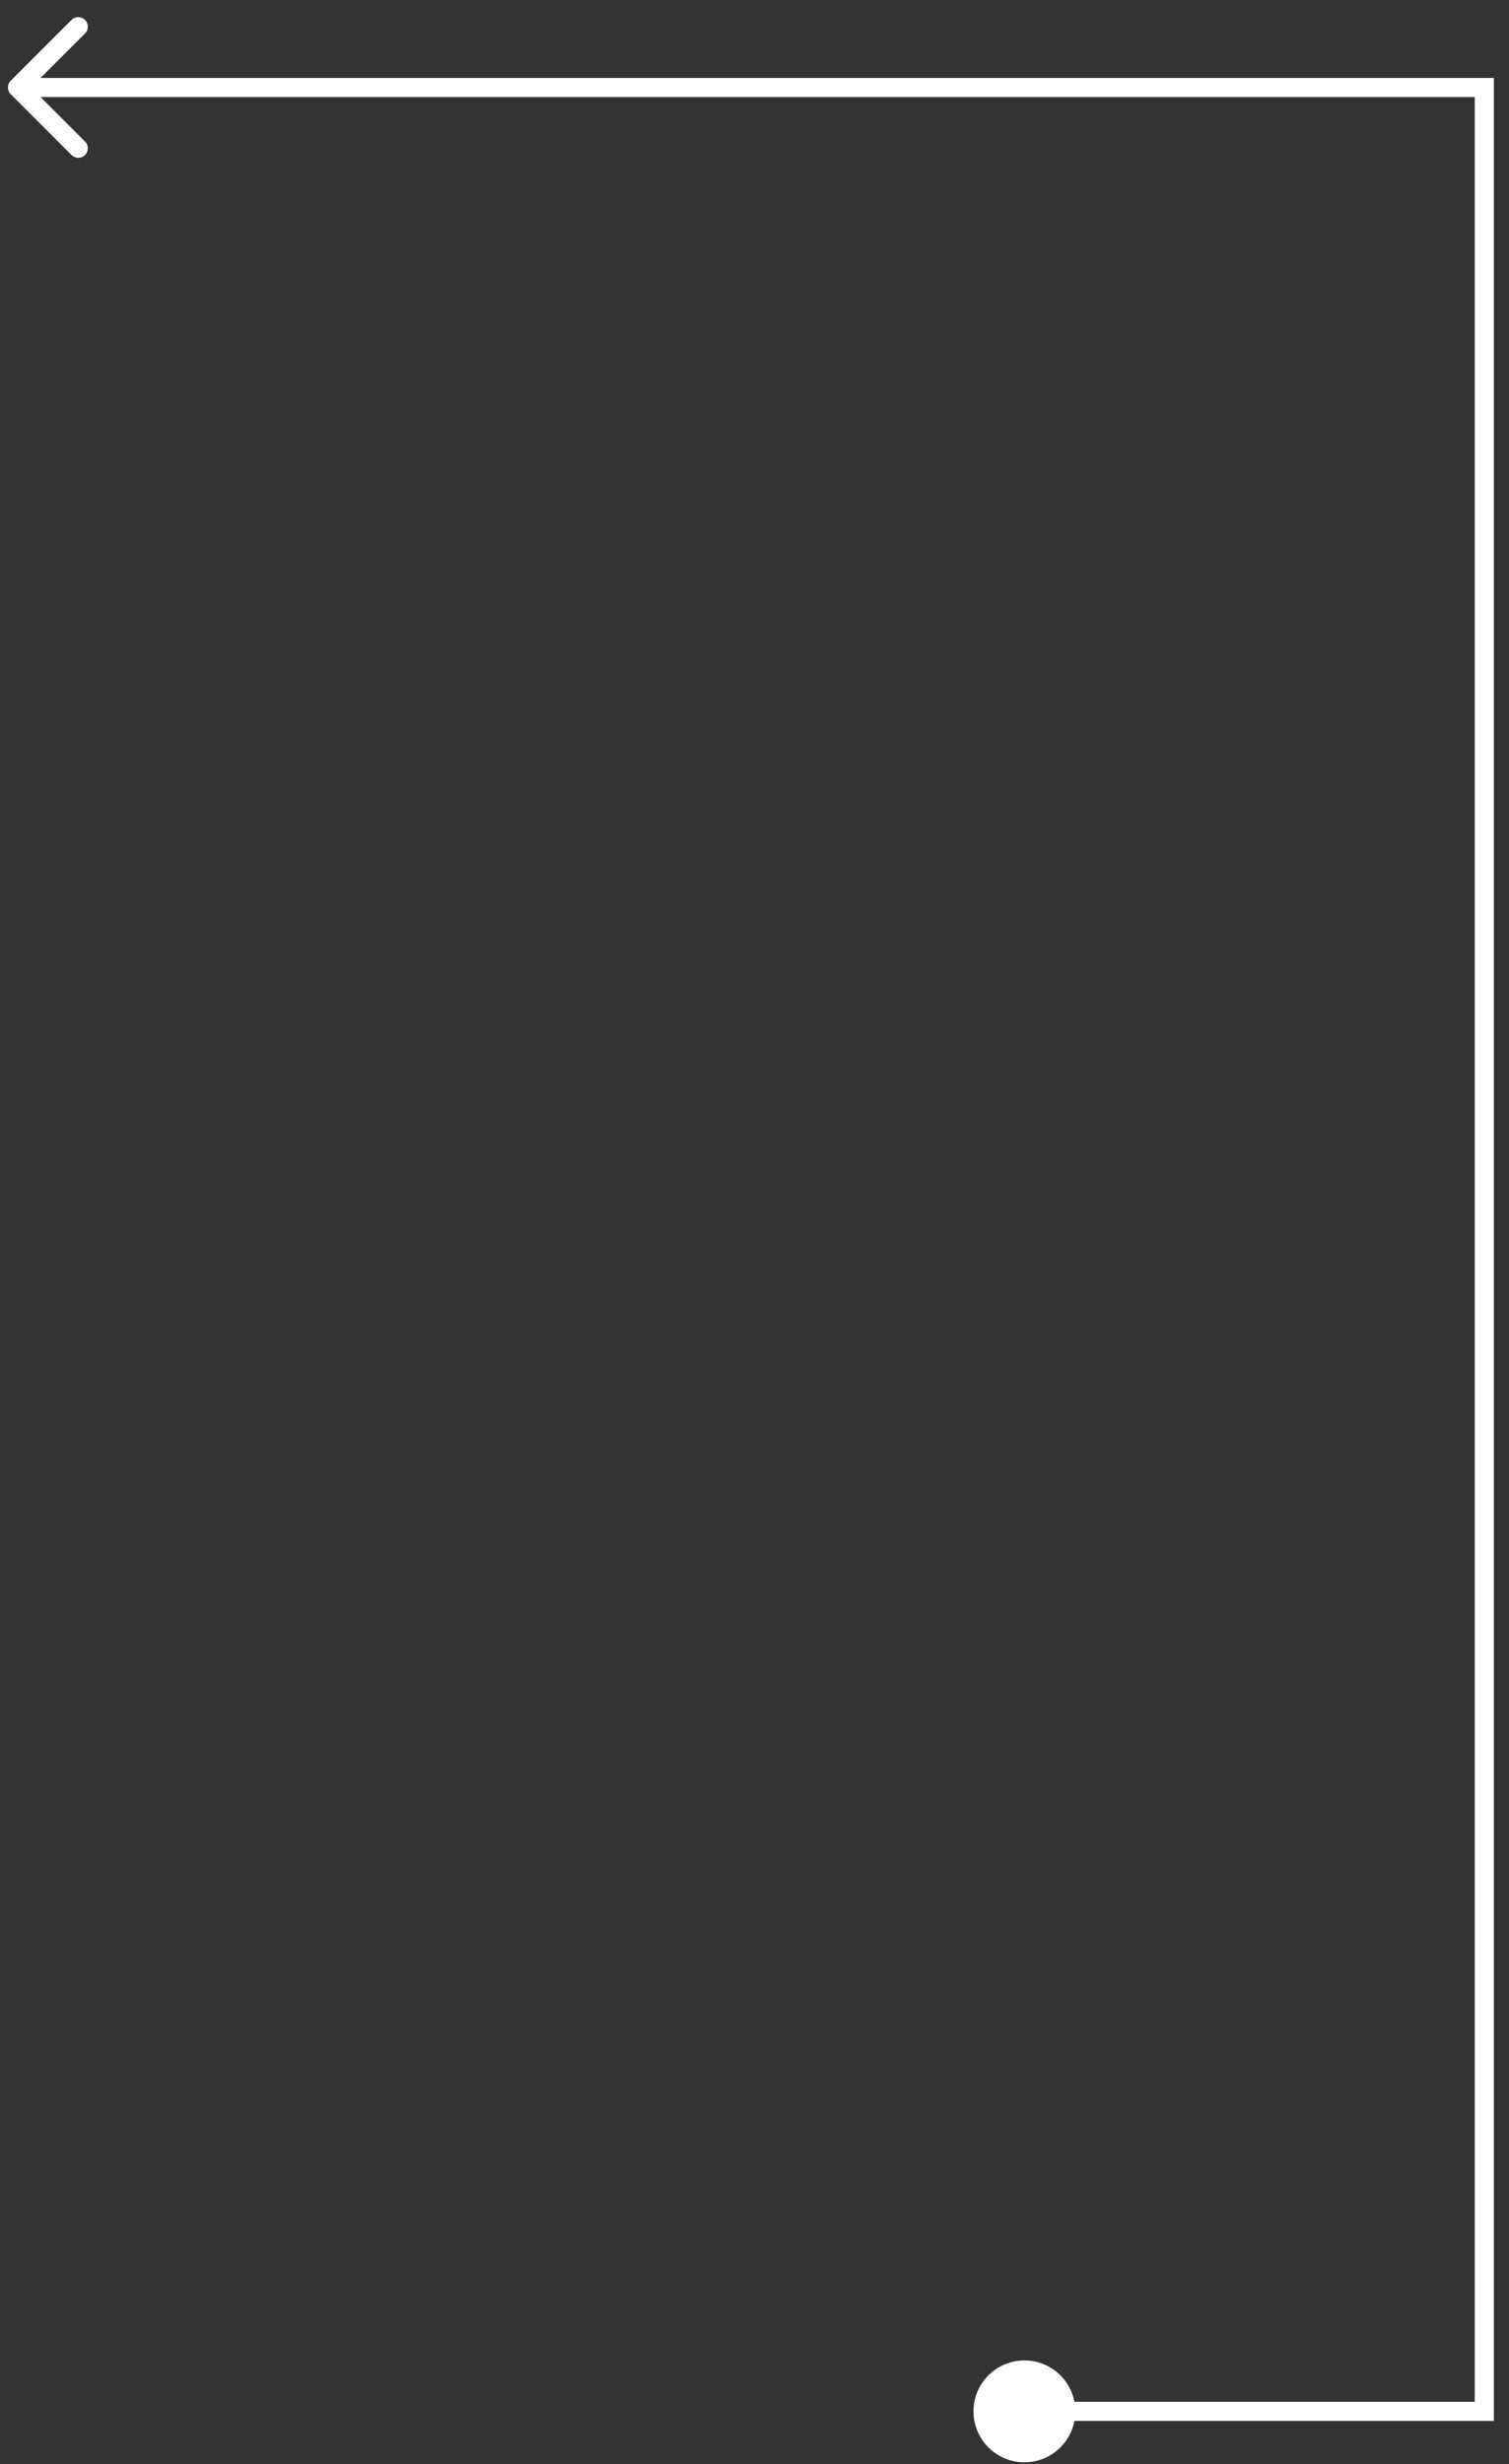 <?xml version="1.0" encoding="UTF-8"?> <svg xmlns="http://www.w3.org/2000/svg" width="79" height="129" viewBox="0 0 79 129" fill="none"><rect x="0" y="0" width="79" height="129" fill="#333333" stroke="none"/> <g clip-path="url(#clip0_1217_45165)"> <path d="M0.562 4.933C0.367 4.738 0.367 4.422 0.562 4.226L3.744 1.044C3.939 0.849 4.256 0.849 4.451 1.044C4.646 1.24 4.646 1.556 4.451 1.752L1.623 4.58L4.451 7.408C4.646 7.604 4.646 7.92 4.451 8.115C4.256 8.311 3.939 8.311 3.744 8.115L0.562 4.933ZM77.707 4.58V4.08H78.207V4.58H77.707ZM77.707 126.236H78.207V126.736H77.707V126.236ZM50.964 126.236C50.964 124.764 52.157 123.57 53.63 123.57C55.103 123.57 56.297 124.764 56.297 126.236C56.297 127.709 55.103 128.903 53.63 128.903C52.157 128.903 50.964 127.709 50.964 126.236ZM0.916 4.08H77.707V5.08H0.916V4.08ZM78.207 4.58V126.236H77.207V4.58H78.207ZM77.707 126.736H53.63V125.736H77.707V126.736Z" fill="white"></path> </g> <defs> <clipPath id="clip0_1217_45165"> <rect width="79" height="129" fill="white"></rect> </clipPath> </defs> </svg> 